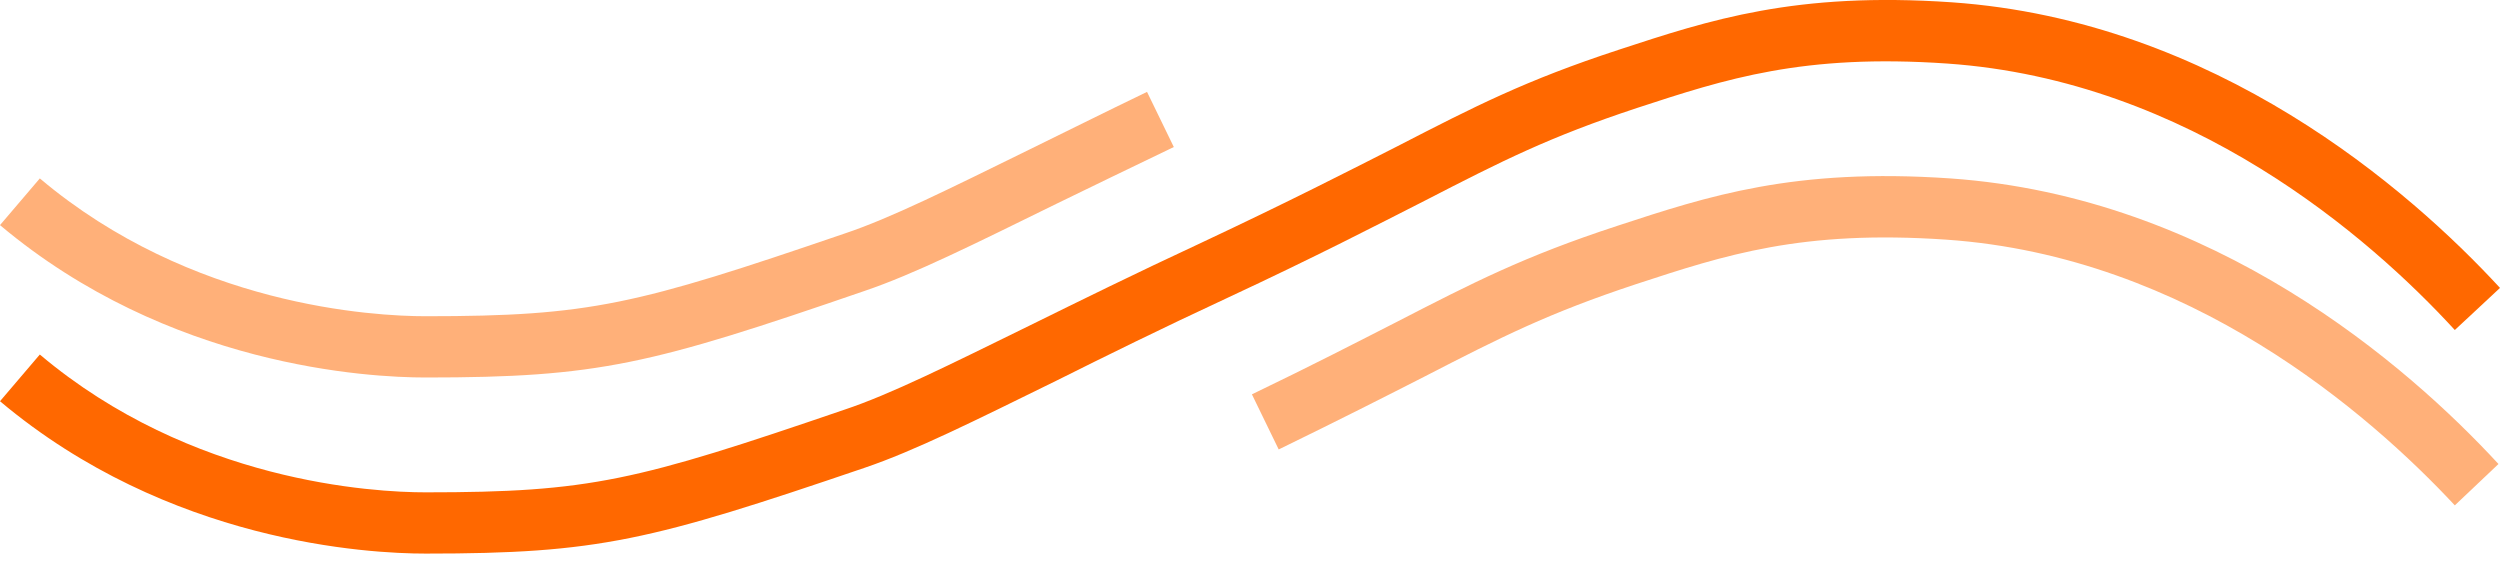<svg width="110" height="25" viewBox="0 0 110 25" fill="none" xmlns="http://www.w3.org/2000/svg">
<g clip-path="url(#clip0)">
<path d="M18.732 24.358C16.205 24.358 7.412 23.887 0 17.654L1.752 15.599C8.423 21.225 16.441 21.663 18.732 21.663C25.976 21.663 27.997 21.158 37.161 18.024C39.182 17.351 41.743 16.07 45.314 14.319C47.504 13.24 49.963 12.028 52.861 10.68C56.735 8.861 59.363 7.513 61.486 6.435C64.888 4.683 67.112 3.538 71.222 2.19C75.231 0.876 79.005 -0.371 85.877 0.101C97.467 0.91 105.991 8.322 110 12.668L108.012 14.521C104.273 10.444 96.355 3.538 85.675 2.796C79.341 2.358 75.939 3.47 72.031 4.75C68.156 6.031 66.101 7.075 62.698 8.827C60.576 9.905 57.914 11.286 54.006 13.106C51.109 14.453 48.649 15.666 46.493 16.744C42.855 18.53 40.227 19.844 38.037 20.585C28.637 23.786 26.346 24.358 18.732 24.358Z" fill="#FF6800"/>
<path d="M108.012 22.236C104.239 18.193 96.322 11.286 85.642 10.545C79.274 10.107 75.905 11.219 71.997 12.499C68.123 13.78 66.067 14.824 62.665 16.576C61.014 17.418 58.959 18.462 56.263 19.776L55.084 17.351C57.746 16.07 59.7 15.06 61.418 14.184C64.821 12.432 67.044 11.286 71.155 9.939C75.164 8.625 78.937 7.378 85.81 7.85C97.4 8.658 105.923 16.07 109.933 20.416L108.012 22.236Z" fill="#FFB079"/>
<path d="M18.732 16.61C16.205 16.61 7.412 16.138 0 9.905L1.752 7.85C8.423 13.476 16.441 13.914 18.732 13.914C25.976 13.914 27.997 13.409 37.161 10.276C39.182 9.602 41.743 8.322 45.314 6.57C46.83 5.828 48.582 4.953 50.469 4.043L51.648 6.469C49.761 7.378 48.009 8.221 46.493 8.962C42.855 10.747 40.227 12.061 38.037 12.802C28.637 16.037 26.346 16.61 18.732 16.61Z" fill="#FFB079"/>
</g>
<defs>
<clipPath id="clip0">
<rect width="110" height="24.358" fill="white"/>
</clipPath>
</defs>
</svg>

